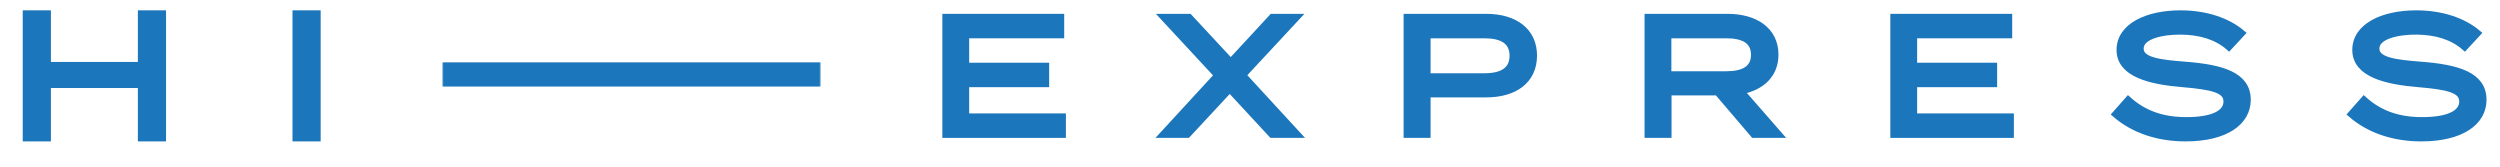<svg width="1815" height="121" viewBox="0 0 1815 121" fill="none" xmlns="http://www.w3.org/2000/svg">
<mask id="mask0_114_48" style="mask-type:luminance" maskUnits="userSpaceOnUse" x="0" y="0" width="231" height="121">
<path d="M0 121H230.3V-3.76606e-06H0V121Z" fill="white"/>
</mask>
<g mask="url(#mask0_114_48)">
<path d="M102.586 10.003V47.47H34.454V10.003H18.999V100.156H34.454V61.395H102.586V100.156H118.042V10.003H102.586Z" fill="#1C76BC" stroke="#1C76BC" stroke-width="5"/>
</g>
<mask id="mask1_114_48" style="mask-type:luminance" maskUnits="userSpaceOnUse" x="19" y="0" width="225" height="110">
<path d="M19 110H244V-4.54525e-06H19V110Z" fill="white"/>
</mask>
<g mask="url(#mask1_114_48)">
<path d="M214.847 100.153H230.302V10H214.847V100.153Z" fill="#1C76BC" stroke="#1C76BC" stroke-width="5"/>
</g>
<mask id="mask2_114_48" style="mask-type:luminance" maskUnits="userSpaceOnUse" x="321" y="30" width="275" height="33">
<path d="M323.641 60.497H593.306V32.985H323.641V60.497Z" fill="white" stroke="white" stroke-width="5"/>
</mask>
<g mask="url(#mask2_114_48)">
<path d="M323.641 60.497H593.313V47.768H323.641V60.497Z" fill="#1C76BC" stroke="#1C76BC" stroke-width="5"/>
</g>
<mask id="mask3_114_48" style="mask-type:luminance" maskUnits="userSpaceOnUse" x="667" y="0" width="1136" height="121">
<path d="M667 121H1802.71V-3.76606e-06H667V121Z" fill="white"/>
</mask>
<g mask="url(#mask3_114_48)">
<path d="M686.648 12.552V97.605H771.344V84.842H701.113V60.787H759.188V48.033H701.113V25.306H770.114V12.552H686.648Z" fill="#1C76BC" stroke="#1C76BC" stroke-width="5"/>
</g>
<mask id="mask4_114_48" style="mask-type:luminance" maskUnits="userSpaceOnUse" x="686" y="0" width="1117" height="110">
<path d="M686.648 110H1802.71V-2.69094e-06H686.648V110Z" fill="white"/>
</mask>
<g mask="url(#mask4_114_48)">
<path d="M923.653 12.552L893.52 45.11L863.271 12.552H844.92L884.037 54.709L844.555 97.605H862.05L892.789 64.557L923.413 97.605H941.754L902.148 54.593L941.265 12.552H923.653Z" fill="#1C76BC" stroke="#1C76BC" stroke-width="5"/>
</g>
<mask id="mask5_114_48" style="mask-type:luminance" maskUnits="userSpaceOnUse" x="686" y="0" width="1117" height="121">
<path d="M686.648 121H1802.71V1.43502e-06H686.648V121Z" fill="white"/>
</mask>
<g mask="url(#mask5_114_48)">
<path d="M1098.44 40.498C1098.44 29.563 1090.29 25.311 1077.78 25.311H1036.11V55.685H1077.78C1090.29 55.685 1098.44 51.309 1098.44 40.498ZM1113.38 40.374C1113.38 58.234 1099.65 68.199 1079 68.199H1036.11V97.601H1021.52V12.549H1079C1099.65 12.549 1113.38 22.638 1113.38 40.374Z" fill="#1C76BC" stroke="#1C76BC" stroke-width="5"/>
</g>
<mask id="mask6_114_48" style="mask-type:luminance" maskUnits="userSpaceOnUse" x="686" y="0" width="1117" height="110">
<path d="M686.648 110H1802.71V-8.93637e-07H686.648V110Z" fill="white"/>
</mask>
<g mask="url(#mask6_114_48)">
<path d="M1253.31 54.227C1265.46 54.227 1273.72 50.341 1273.72 39.762C1273.72 29.201 1265.46 25.306 1253.31 25.306H1210.91V54.227H1253.31ZM1273.24 97.605L1246.88 66.74H1211.03V97.605H1196.45V12.552H1254.28C1274.09 12.552 1288.67 22.026 1288.67 39.646C1288.67 54.352 1278.46 63.336 1263.64 66.01L1291.23 97.605H1273.24Z" fill="#1C76BC" stroke="#1C76BC" stroke-width="5"/>
</g>
<mask id="mask7_114_48" style="mask-type:luminance" maskUnits="userSpaceOnUse" x="686" y="0" width="1117" height="110">
<path d="M686.648 110H1802.71V-8.93637e-07H686.648V110Z" fill="white"/>
</mask>
<g mask="url(#mask7_114_48)">
<path d="M1459.57 84.843V97.606H1374.88V12.553H1458.35V25.307H1389.34V48.034H1447.41V60.788H1389.34V84.843H1459.57Z" fill="#1C76BC" stroke="#1C76BC" stroke-width="5"/>
</g>
<mask id="mask8_114_48" style="mask-type:luminance" maskUnits="userSpaceOnUse" x="686" y="0" width="1117" height="110">
<path d="M686.648 110H1802.71V-8.93637e-07H686.648V110Z" fill="white"/>
</mask>
<g mask="url(#mask8_114_48)">
<path d="M1631.56 72.452C1631.56 88.61 1615.65 100.152 1586.74 100.152C1566.81 100.152 1549.19 94.323 1535.94 82.897L1545.06 72.576C1556.59 82.897 1570.21 87.523 1587.33 87.523C1606.29 87.523 1616.74 82.532 1616.74 73.673C1616.74 64.921 1606.05 62.612 1584.67 60.785C1561.21 58.842 1539.11 53.62 1539.11 36.24C1539.11 19.36 1558.66 10.002 1583.09 10.002C1601.56 10.002 1617.23 15.465 1627.44 24.092L1618.2 34.057C1609.45 26.401 1597.42 22.755 1583.33 22.631C1569.84 22.515 1553.8 25.795 1553.8 35.269C1553.8 44.261 1568.02 45.839 1586.6 47.3C1613.1 49.368 1631.56 54.716 1631.56 72.452Z" fill="#1C76BC" stroke="#1C76BC" stroke-width="5"/>
</g>
<mask id="mask9_114_48" style="mask-type:luminance" maskUnits="userSpaceOnUse" x="686" y="0" width="1129" height="110">
<path d="M686.648 110H1815V-4.77244e-07H686.648V110Z" fill="white"/>
</mask>
<g mask="url(#mask9_114_48)">
<path d="M1802.72 72.452C1802.72 88.61 1786.8 100.152 1757.89 100.152C1737.96 100.152 1720.34 94.323 1707.09 82.897L1716.21 72.576C1727.74 82.897 1741.36 87.523 1758.48 87.523C1777.44 87.523 1787.89 82.532 1787.89 73.673C1787.89 64.921 1777.2 62.612 1755.82 60.785C1732.36 58.842 1710.26 53.62 1710.26 36.24C1710.26 19.36 1729.81 10.002 1754.24 10.002C1772.71 10.002 1788.38 15.465 1798.59 24.092L1789.35 34.057C1780.6 26.401 1768.57 22.755 1754.48 22.631C1740.99 22.515 1724.95 25.795 1724.95 35.269C1724.95 44.261 1739.17 45.839 1757.75 47.3C1784.25 49.368 1802.72 54.716 1802.72 72.452Z" fill="#1C76BC" stroke="#1C76BC" stroke-width="5"/>
</g>
</svg>
